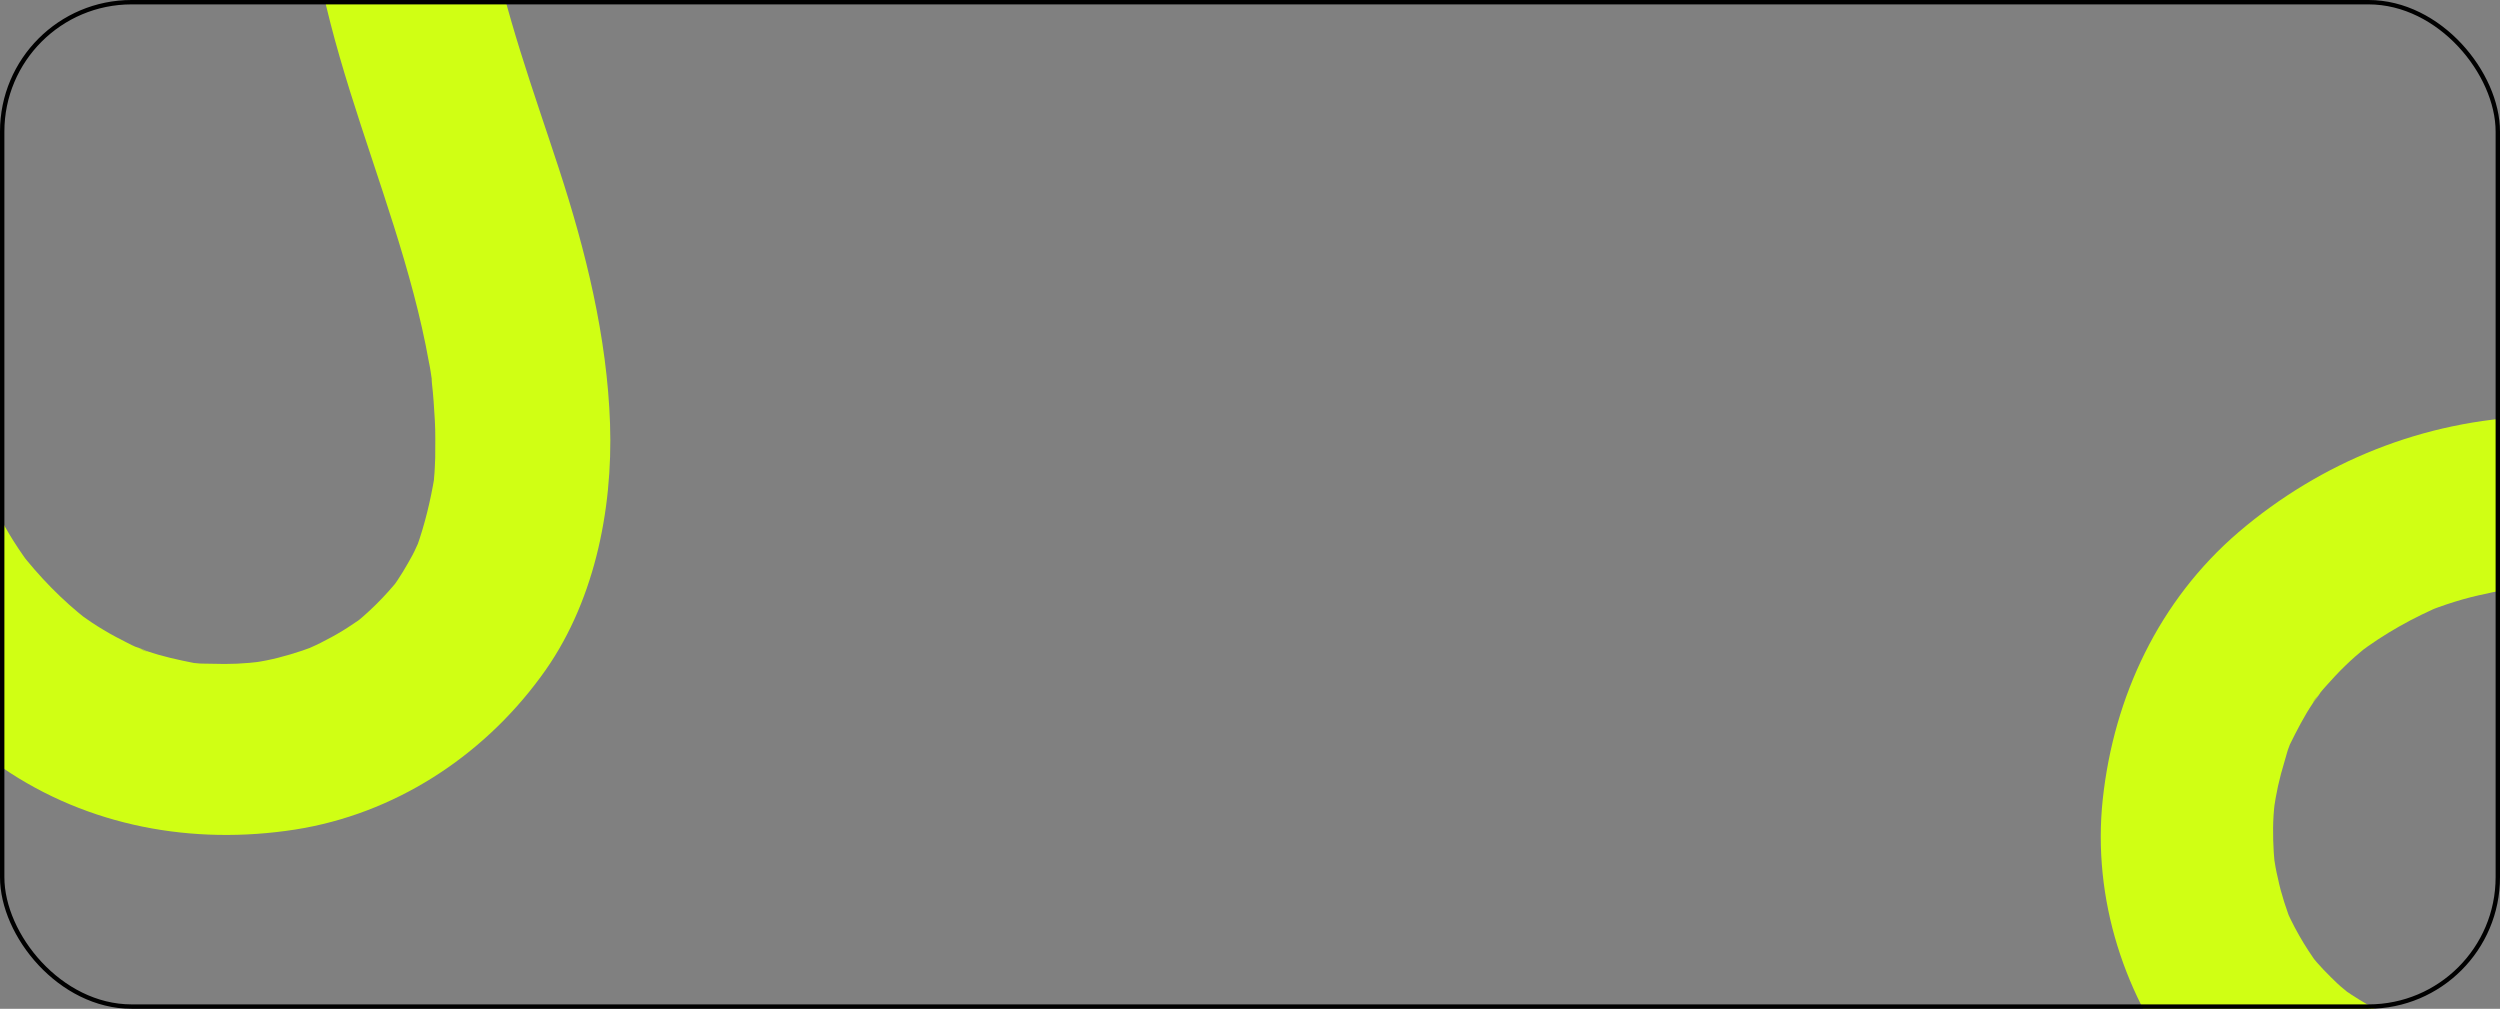 <?xml version="1.0" encoding="UTF-8"?> <svg xmlns="http://www.w3.org/2000/svg" width="570" height="230" viewBox="0 0 570 230" fill="none"><rect x="0" y="0" width="570" height="230" fill="#808080" stroke="none"/><g clip-path="url(#clip0_3801_2842)"><path d="M200.478 -209.464C201.319 -207.277 202.076 -205.175 202.496 -202.904C202.833 -201.223 202.917 -196.934 202.665 -203.073C202.749 -202.148 202.917 -201.139 202.917 -200.129C203.001 -197.859 203.001 -195.672 202.833 -193.318C202.496 -188.272 203.59 -196.766 202.833 -193.486C202.581 -192.393 202.412 -191.215 202.16 -190.122C201.571 -187.852 200.983 -185.581 200.226 -183.479C199.553 -181.797 197.619 -178.854 200.478 -184.067C199.974 -183.058 199.553 -181.965 198.965 -180.872C196.778 -176.499 194.171 -172.378 191.312 -168.51C192.405 -169.94 193.414 -171.285 194.508 -172.715C188.957 -165.483 182.23 -159.26 174.998 -153.709C176.427 -154.803 177.773 -155.812 179.202 -156.905C168.438 -148.832 156.833 -142.273 145.144 -135.629C132.362 -128.397 120.168 -120.745 108.647 -111.578C97.715 -102.832 87.876 -91.984 81.233 -79.623C75.01 -67.849 71.898 -55.487 70.553 -42.369C66.348 1.36 90.315 40.632 97.799 82.595C98.136 84.109 98.304 85.622 98.556 87.22C98.556 87.725 98.724 88.229 98.724 88.734C99.061 91.089 98.22 84.025 98.472 87.304C98.808 90.163 98.977 93.023 99.145 95.882C99.313 98.741 99.229 101.516 99.229 104.375C99.145 105.805 99.145 107.319 98.977 108.832C98.977 109.337 98.892 109.757 98.808 110.346C98.556 113.962 99.397 106.562 99.061 108.748C98.136 114.214 96.874 119.512 95.024 124.726C94.267 126.997 96.874 120.522 95.865 122.708C95.529 123.381 95.192 124.222 94.856 124.894C94.351 126.072 93.679 127.249 93.006 128.426C91.492 131.117 89.81 133.64 87.96 135.995C89.053 134.565 90.063 133.22 91.156 131.79C87.792 135.995 83.924 139.863 79.635 143.143C81.065 142.05 82.41 141.04 83.84 139.947C80.812 142.134 77.701 144.236 74.337 145.918C72.823 146.759 71.31 147.432 69.796 148.104C66.769 149.45 73.496 146.759 71.226 147.516C70.469 147.768 69.628 148.104 68.871 148.357C65.339 149.534 61.639 150.543 57.939 151.048C57.182 151.132 53.986 151.636 57.35 151.132C60.798 150.711 57.602 151.048 56.845 151.132C54.995 151.3 53.061 151.384 51.211 151.384C49.529 151.384 47.763 151.3 46.081 151.3C45.24 151.3 44.4 151.132 43.559 151.132C39.69 150.795 48.268 151.973 44.484 151.216C40.699 150.459 37.083 149.702 33.467 148.441C32.626 148.104 31.701 147.684 30.776 147.432C33.551 148.525 34.224 148.861 32.879 148.357C32.374 148.188 31.869 147.852 31.365 147.684C29.599 146.927 28.001 146.002 26.319 145.161C22.703 143.227 19.171 140.872 15.976 138.349C17.405 139.443 18.751 140.452 20.18 141.545C14.21 136.92 8.912 131.454 4.287 125.483C5.38 126.913 6.389 128.258 7.482 129.688C4.371 125.567 1.596 121.278 -0.675 116.653C-1.348 115.476 -1.852 114.299 -2.441 113.037C-2.609 112.533 -2.861 111.944 -3.114 111.523C-4.039 109.589 -2.189 113.794 -2.357 113.626C-3.198 110.935 -4.291 108.328 -5.132 105.637C-5.805 103.282 -6.393 101.012 -6.898 98.657C-7.318 96.386 -8.496 93.359 -8.243 91.088C-8.243 90.92 -7.739 95.462 -7.991 93.359C-8.075 92.602 -8.159 91.845 -8.159 91.173C-8.243 90.079 -8.328 88.986 -8.412 87.893C-8.58 85.37 -8.664 82.763 -8.748 80.156C-9.252 59.637 -5.973 39.203 -4.123 18.683C-2.189 -2.929 -2.609 -25.382 -9 -46.237C-15.812 -68.522 -29.856 -89.462 -51.047 -100.226C-70.725 -110.149 -93.683 -111.915 -114.959 -106.28C-125.05 -103.589 -135.057 -99.3 -143.719 -93.498C-154.231 -86.518 -162.472 -78.109 -170.04 -68.017C-183.495 -50.021 -189.971 -27.905 -192.241 -5.788C-194.512 15.992 -190.728 37.773 -184.841 58.796C-181.982 69.224 -178.702 79.568 -176.263 90.079C-175.002 95.209 -173.993 100.423 -173.236 105.553C-172.984 106.814 -173.236 108.917 -173.404 104.039C-173.32 104.628 -173.236 105.216 -173.152 105.805C-172.984 106.982 -172.984 108.16 -172.816 109.337C-172.563 112.112 -172.479 114.887 -172.563 117.662C-172.563 120.017 -172.647 122.287 -172.9 124.558C-172.984 125.651 -173.152 126.66 -173.236 127.754C-173.404 129.94 -172.984 125.147 -172.9 125.399C-172.9 126.24 -173.152 127.165 -173.32 128.006C-174.077 132.799 -175.17 137.424 -176.516 141.965C-177.188 144.152 -177.945 146.422 -178.702 148.525C-179.123 149.618 -179.543 150.879 -180.048 152.057C-180.132 152.309 -178.282 147.936 -179.123 149.786C-179.459 150.627 -179.795 151.468 -180.216 152.225C-182.234 156.598 -184.421 160.971 -186.859 165.091C-189.382 169.296 -192.073 173.333 -195.016 177.117C-193.923 175.687 -192.914 174.342 -191.821 172.912C-199.053 182.331 -207.462 190.74 -216.881 198.14C-215.451 197.047 -214.106 196.038 -212.676 194.945C-220.833 201.084 -229.495 206.382 -238.661 210.67C-240.679 211.679 -242.782 212.605 -244.8 213.446C-240.343 211.68 -248.332 214.959 -244.8 213.446C-246.062 213.866 -247.239 214.371 -248.5 214.791C-253.125 216.389 -257.835 217.903 -262.628 219.164C-267.421 220.425 -272.215 221.519 -277.092 222.359C-279.615 222.864 -282.474 222.864 -284.913 223.621C-283.988 223.537 -283.147 223.369 -282.222 223.285C-282.979 223.369 -283.736 223.453 -284.493 223.537C-285.67 223.705 -286.763 223.789 -287.856 223.873C-298.116 224.882 -308.375 225.05 -318.551 224.462C-328.81 223.957 -338.565 233.88 -338.145 244.056C-337.64 255.156 -329.483 263.145 -318.551 263.65C-289.454 265.163 -259.264 261.211 -232.102 250.195C-216.46 243.972 -202.333 236.067 -188.962 225.723C-177.357 216.809 -167.77 206.045 -159.108 194.188C-142.205 171.062 -132.366 141.713 -133.207 112.953C-134.132 82.259 -147.167 54.255 -152.213 24.318C-152.297 23.561 -152.465 22.888 -152.549 22.131C-152.633 21.375 -152.801 20.702 -152.885 19.945C-152.801 20.87 -152.633 21.879 -152.549 22.804C-153.053 21.122 -152.885 19.104 -153.138 17.338C-153.39 13.554 -153.558 9.685 -153.558 5.817C-153.558 1.949 -153.306 -1.835 -152.969 -5.704C-152.885 -6.461 -152.717 -7.133 -152.801 -7.89C-152.885 -2.592 -153.138 -5.704 -152.801 -7.217C-152.549 -8.983 -152.213 -10.834 -151.792 -12.6C-151.035 -16.384 -150.11 -20 -149.017 -23.616C-148.428 -25.55 -147.756 -27.4 -147.083 -29.25C-146.915 -29.923 -146.578 -30.596 -146.242 -31.268C-148.176 -25.634 -147.083 -29.25 -146.494 -30.512C-143.467 -37.407 -139.682 -43.883 -135.057 -49.853C-136.15 -48.424 -137.16 -47.078 -138.253 -45.648C-133.964 -51.115 -129.171 -56.076 -123.62 -60.281C-125.05 -59.188 -126.396 -58.178 -127.825 -57.085C-124.882 -59.356 -121.77 -61.29 -118.659 -63.056C-116.893 -63.981 -115.127 -64.906 -113.277 -65.747C-112.52 -66.167 -111.763 -66.42 -110.922 -66.756C-108.736 -67.765 -115.463 -65.074 -112.352 -66.167C-108.904 -67.429 -105.456 -68.522 -101.84 -69.279C-101.336 -69.447 -96.038 -70.036 -96.038 -70.372C-96.122 -70.12 -101.336 -69.784 -97.551 -70.204C-96.626 -70.288 -95.533 -70.372 -94.608 -70.456C-90.992 -70.709 -87.376 -70.624 -83.76 -70.372C-80.396 -70.036 -84.601 -70.204 -85.358 -70.624C-84.853 -70.288 -83.171 -70.288 -82.499 -70.12C-80.733 -69.868 -78.966 -69.447 -77.285 -68.942C-75.603 -68.438 -73.921 -67.933 -72.155 -67.345C-70.557 -66.756 -68.287 -64.99 -73.332 -67.849C-72.659 -67.513 -71.819 -67.177 -71.146 -66.84C-67.782 -65.158 -64.502 -63.224 -61.559 -60.954C-62.989 -62.047 -64.334 -63.056 -65.764 -64.149C-61.223 -60.617 -57.186 -56.581 -53.654 -51.871C-54.747 -53.301 -55.757 -54.647 -56.85 -56.076C-53.991 -52.208 -51.468 -48.003 -49.365 -43.546C-48.861 -42.537 -48.104 -41.276 -47.852 -40.014C-47.768 -39.762 -49.45 -44.303 -48.693 -42.201C-48.524 -41.696 -48.356 -41.191 -48.104 -40.603C-47.179 -38.164 -46.422 -35.725 -45.749 -33.203C-45.077 -30.848 -44.572 -28.493 -44.067 -26.139C-43.815 -25.045 -43.647 -23.868 -43.479 -22.859C-43.395 -22.102 -42.638 -16.972 -43.058 -20.252C-43.395 -23.616 -42.89 -18.907 -42.89 -18.234C-42.806 -17.141 -42.638 -15.963 -42.638 -14.786C-42.47 -12.095 -42.301 -9.404 -42.217 -6.797C-41.713 13.554 -44.992 33.652 -46.843 53.835C-48.693 74.858 -48.693 96.723 -42.386 116.99C-35.069 140.788 -19.933 160.971 0.502 175.014C20.18 188.47 43.979 192.758 67.273 189.142C89.81 185.61 109.825 172.66 123.28 154.327C135.389 138.013 139.762 116.485 139.089 96.639C138.417 76.793 133.539 57.114 127.4 38.361C121.598 20.618 115.123 3.042 111.675 -15.375C111.338 -17.561 110.918 -19.832 110.582 -22.018C110.077 -25.214 111.086 -17.141 110.666 -21.598C110.498 -22.775 110.498 -23.952 110.329 -25.13C109.993 -29.671 109.909 -34.128 110.161 -38.585C110.161 -39.762 110.329 -40.939 110.413 -42.032C110.413 -42.537 110.498 -42.958 110.582 -43.546C110.75 -45.396 110.161 -40.939 110.245 -41.023C110.582 -41.36 110.75 -44.051 110.834 -44.471C111.002 -45.648 111.254 -46.742 111.507 -47.835C111.927 -49.937 112.6 -51.956 113.189 -54.058C113.609 -55.151 113.945 -56.328 114.282 -57.338C114.534 -57.926 115.207 -59.776 114.114 -56.833C112.852 -53.721 113.861 -56.076 114.114 -56.833C116.384 -61.963 119.411 -66.672 122.859 -71.129C121.766 -69.699 120.757 -68.354 119.664 -66.924C125.214 -73.988 131.857 -80.127 138.921 -85.677C137.492 -84.584 136.146 -83.575 134.717 -82.482C154.563 -97.619 177.941 -107.374 197.955 -122.174C217.717 -136.891 234.705 -155.728 240.591 -180.451C243.534 -193.15 243.703 -207.277 238.825 -219.555C236.807 -224.601 234.452 -228.805 229.575 -231.665C225.454 -233.935 219.483 -235.028 214.858 -233.599C205.272 -230.571 196.526 -219.639 200.478 -209.464Z" fill="#D0FF14"></path><path d="M829.979 414.034C827.649 414.281 825.423 414.468 823.121 414.286C821.409 414.176 817.245 413.147 823.24 414.492C822.324 414.334 821.306 414.235 820.331 413.974C818.116 413.468 816.005 412.902 813.774 412.13C808.987 410.499 816.908 413.753 813.936 412.173C812.945 411.647 811.852 411.18 810.861 410.653C808.82 409.497 806.779 408.34 804.945 407.065C803.494 405.98 801.152 403.35 805.448 407.461C804.604 406.713 803.657 406.024 802.753 405.172C799.095 401.928 795.79 398.344 792.793 394.581C793.891 396.007 794.929 397.33 796.027 398.756C790.478 391.523 786.208 383.414 782.719 374.992C783.405 376.656 784.032 378.216 784.718 379.88C779.706 367.394 776.373 354.486 772.982 341.476C769.304 327.258 765.068 313.499 759.196 299.998C753.578 287.175 745.646 274.863 735.425 265.247C725.663 256.189 714.528 249.984 702.205 245.289C661.054 229.909 616.917 242.895 574.447 239.264C572.898 239.197 571.392 238.968 569.784 238.798C569.296 238.667 568.765 238.699 568.278 238.568C565.916 238.284 572.957 239.3 569.724 238.695C566.875 238.28 564.07 237.702 561.265 237.124C558.459 236.547 555.801 235.747 553.039 235.007C551.68 234.556 550.218 234.164 548.799 233.61C548.312 233.48 547.927 233.29 547.38 233.056C543.953 231.876 550.883 234.604 548.858 233.713C543.818 231.405 539.027 228.815 534.47 225.679C532.472 224.36 538.052 228.554 536.202 227.013C535.639 226.514 534.914 225.972 534.351 225.473C533.344 224.681 532.381 223.726 531.418 222.772C529.21 220.613 527.209 218.336 525.413 215.939C526.511 217.365 527.55 218.688 528.648 220.114C525.457 215.777 522.722 211.039 520.664 206.047C521.35 207.711 521.976 209.272 522.662 210.936C521.334 207.446 520.108 203.896 519.354 200.212C518.934 198.532 518.676 196.896 518.418 195.26C517.902 191.987 518.76 199.182 518.616 196.793C518.568 195.996 518.461 195.097 518.413 194.301C518.19 190.584 518.173 186.749 518.644 183.045C518.758 182.292 519.098 179.074 518.715 182.454C518.228 185.893 518.731 182.72 518.845 181.967C519.162 180.136 519.581 178.246 520.06 176.459C520.495 174.835 521.033 173.151 521.469 171.526C521.686 170.714 522.067 169.945 522.284 169.133C523.61 165.483 520.253 173.464 521.964 170.004C523.674 166.545 525.341 163.248 527.495 160.082C528.038 159.356 528.683 158.572 529.167 157.744C527.392 160.141 526.893 160.704 527.729 159.535C528.022 159.091 528.477 158.691 528.77 158.247C529.959 156.737 531.266 155.433 532.513 154.026C535.317 151.034 538.506 148.232 541.77 145.798C540.344 146.896 539.021 147.934 537.595 149.032C543.608 144.462 550.259 140.759 557.223 137.837C555.559 138.523 553.999 139.15 552.335 139.836C557.12 137.897 561.981 136.326 567.036 135.33C568.348 134.985 569.616 134.802 570.986 134.56C571.517 134.528 572.151 134.437 572.623 134.302C574.73 133.909 570.19 134.608 570.396 134.489C573.213 134.373 576.014 133.992 578.831 133.876C581.279 133.836 583.625 133.855 586.03 133.977C588.332 134.158 591.561 133.805 593.689 134.636C593.851 134.68 589.334 133.992 591.43 134.292C592.183 134.407 592.936 134.521 593.586 134.696C594.664 134.897 595.741 135.099 596.819 135.301C599.299 135.791 601.839 136.385 604.379 136.978C624.329 141.802 643.219 150.258 662.56 157.356C682.935 164.818 704.732 170.223 726.531 169.448C749.82 168.636 773.68 160.49 789.562 142.806C804.24 126.367 811.888 104.649 811.952 82.64C811.965 72.196 810.412 61.42 807.049 51.551C803.028 39.591 797.038 29.454 789.25 19.532C775.349 1.877 755.662 -10.101 734.886 -18.019C714.436 -25.849 692.418 -27.831 670.587 -27.586C659.775 -27.523 648.935 -27.033 638.15 -27.398C632.869 -27.507 627.571 -27.882 622.421 -28.478C621.137 -28.561 619.171 -29.349 623.926 -28.249C623.336 -28.32 622.746 -28.391 622.155 -28.462C620.974 -28.605 619.837 -28.909 618.657 -29.052C615.911 -29.526 613.208 -30.163 610.55 -30.962C608.275 -31.572 606.104 -32.241 603.976 -33.072C602.942 -33.436 602.01 -33.86 600.976 -34.224C598.908 -34.953 603.429 -33.306 603.164 -33.29C602.351 -33.508 601.523 -33.991 600.754 -34.371C596.32 -36.342 592.136 -38.595 588.097 -41.07C586.16 -42.286 584.162 -43.605 582.328 -44.88C581.38 -45.569 580.271 -46.302 579.264 -47.094C579.042 -47.24 582.787 -44.322 581.218 -45.613C580.493 -46.155 579.768 -46.698 579.145 -47.3C575.444 -50.381 571.786 -53.625 568.437 -57.047C565.028 -60.572 561.826 -64.216 558.932 -68.039C560.03 -66.613 561.069 -65.29 562.167 -63.864C554.941 -73.287 548.994 -83.586 544.284 -94.599C544.97 -92.936 545.596 -91.375 546.282 -89.711C542.464 -99.179 539.588 -108.917 537.818 -118.881C537.366 -121.091 537.016 -123.361 536.726 -125.529C537.279 -120.766 536.178 -129.332 536.726 -125.529C536.647 -126.856 536.464 -128.124 536.384 -129.451C536.038 -134.332 535.795 -139.273 535.817 -144.229C535.839 -149.186 536.024 -154.099 536.474 -159.027C536.64 -161.595 537.38 -164.357 537.28 -166.908C537.122 -165.993 537.066 -165.137 536.908 -164.222C537.023 -164.975 537.137 -165.727 537.252 -166.48C537.394 -167.661 537.596 -168.739 537.798 -169.816C539.478 -179.988 541.971 -189.941 545.174 -199.617C548.316 -209.397 541.256 -221.387 531.319 -223.615C520.466 -226 510.638 -220.189 507.321 -209.76C498.328 -182.046 494.332 -151.862 497.943 -122.774C499.906 -106.055 503.885 -90.363 510.415 -74.77C516.022 -61.254 523.938 -49.208 533.149 -37.772C551.112 -15.46 576.914 1.64 604.912 8.271C634.8 15.322 665.223 9.979 695.446 12.854C696.199 12.969 696.892 12.98 697.645 13.095C698.398 13.21 699.091 13.221 699.844 13.336C698.929 13.178 697.911 13.079 696.995 12.921C698.751 12.869 700.657 13.554 702.428 13.767C706.148 14.503 709.928 15.342 713.665 16.343C717.401 17.344 720.991 18.567 724.641 19.893C725.35 20.17 725.956 20.507 726.709 20.622C721.614 19.169 724.684 19.731 726.059 20.448C727.7 21.148 729.4 21.952 730.997 22.815C734.456 24.526 737.71 26.355 740.92 28.347C742.635 29.416 744.248 30.545 745.861 31.674C746.468 32.01 747.03 32.509 747.593 33.008C742.651 29.682 745.861 31.674 746.927 32.569C752.805 37.278 758.08 42.609 762.65 48.622C761.552 47.196 760.513 45.873 759.416 44.447C763.585 50.004 767.137 55.918 769.762 62.368C769.076 60.704 768.45 59.143 767.764 57.479C769.195 60.91 770.258 64.416 771.159 67.878C771.595 69.824 772.031 71.769 772.365 73.773C772.575 74.613 772.623 75.41 772.73 76.309C773.139 78.682 772.281 71.487 772.532 74.776C772.858 78.433 773.021 82.046 772.816 85.735C772.848 86.266 772.046 91.535 772.371 91.622C772.149 91.476 773.173 86.353 772.6 90.117C772.442 91.032 772.24 92.11 772.082 93.025C771.39 96.583 770.373 100.054 769.193 103.482C767.997 106.644 769.248 102.626 769.85 102.004C769.395 102.404 768.959 104.029 768.623 104.635C767.922 106.275 767.059 107.872 766.136 109.366C765.213 110.86 764.291 112.354 763.265 113.908C762.283 115.299 759.989 117.035 764.057 112.901C763.558 113.464 763.016 114.189 762.517 114.752C760.021 117.566 757.304 120.233 754.349 122.489C755.775 121.391 757.098 120.352 758.524 119.254C753.937 122.726 748.994 125.581 743.531 127.773C745.195 127.087 746.755 126.461 748.419 125.775C743.943 127.535 739.228 128.884 734.379 129.761C733.274 129.987 731.859 130.392 730.576 130.309C730.31 130.325 735.132 129.876 732.905 130.063C732.374 130.095 731.843 130.127 731.21 130.218C728.614 130.48 726.063 130.58 723.452 130.577C721.003 130.617 718.599 130.495 716.194 130.373C715.072 130.334 713.891 130.192 712.873 130.093C712.12 129.978 706.97 129.382 710.246 129.824C713.583 130.37 708.903 129.639 708.253 129.465C707.176 129.263 705.995 129.121 704.858 128.816C702.215 128.282 699.572 127.748 697.032 127.154C677.244 122.375 658.679 114.005 639.663 106.994C619.835 99.766 598.715 94.107 577.507 94.954C552.626 95.861 529.213 105.258 510.359 121.362C492.269 136.887 481.967 158.765 479.431 182.201C477.01 204.885 484.339 227.569 498.564 245.31C511.188 261.23 530.851 271.025 550.195 275.512C569.539 279.999 589.809 280.381 609.512 279.305C628.153 278.292 646.806 276.587 665.487 278.023C667.686 278.264 669.988 278.445 672.187 278.686C675.404 279.026 667.345 277.911 671.759 278.659C672.94 278.801 674.077 279.106 675.258 279.248C679.731 280.098 684.058 281.171 688.298 282.568C689.435 282.873 690.529 283.34 691.563 283.704C692.051 283.835 692.435 284.025 692.982 284.258C694.725 284.9 690.572 283.177 690.632 283.28C690.87 283.692 693.426 284.551 693.81 284.741C694.904 285.209 695.894 285.735 696.885 286.262C698.807 287.212 700.582 288.384 702.461 289.497C703.408 290.186 704.458 290.816 705.346 291.402C705.849 291.798 707.462 292.926 704.902 291.109C702.223 289.085 704.236 290.669 704.902 291.109C709.269 294.63 713.034 298.773 716.447 303.257C715.349 301.831 714.311 300.508 713.213 299.082C718.599 306.271 722.81 314.277 726.342 322.537C725.656 320.873 725.03 319.312 724.344 317.648C733.829 340.736 737.2 365.842 746.317 389.005C755.417 411.903 769.215 433.186 791.573 445.271C803.077 451.401 816.68 455.22 829.801 453.686C835.198 453.043 839.868 451.857 843.893 447.885C847.152 444.493 849.754 439.009 849.57 434.171C849.127 424.127 840.831 412.85 829.979 414.034Z" fill="#D0FF14"></path></g><rect x="0.5" y="0.5" width="569" height="229" rx="29.5" stroke="black"></rect><defs><clipPath id="clip0_3801_2842"><rect width="570" height="230" rx="30" fill="white"></rect></clipPath></defs></svg> 